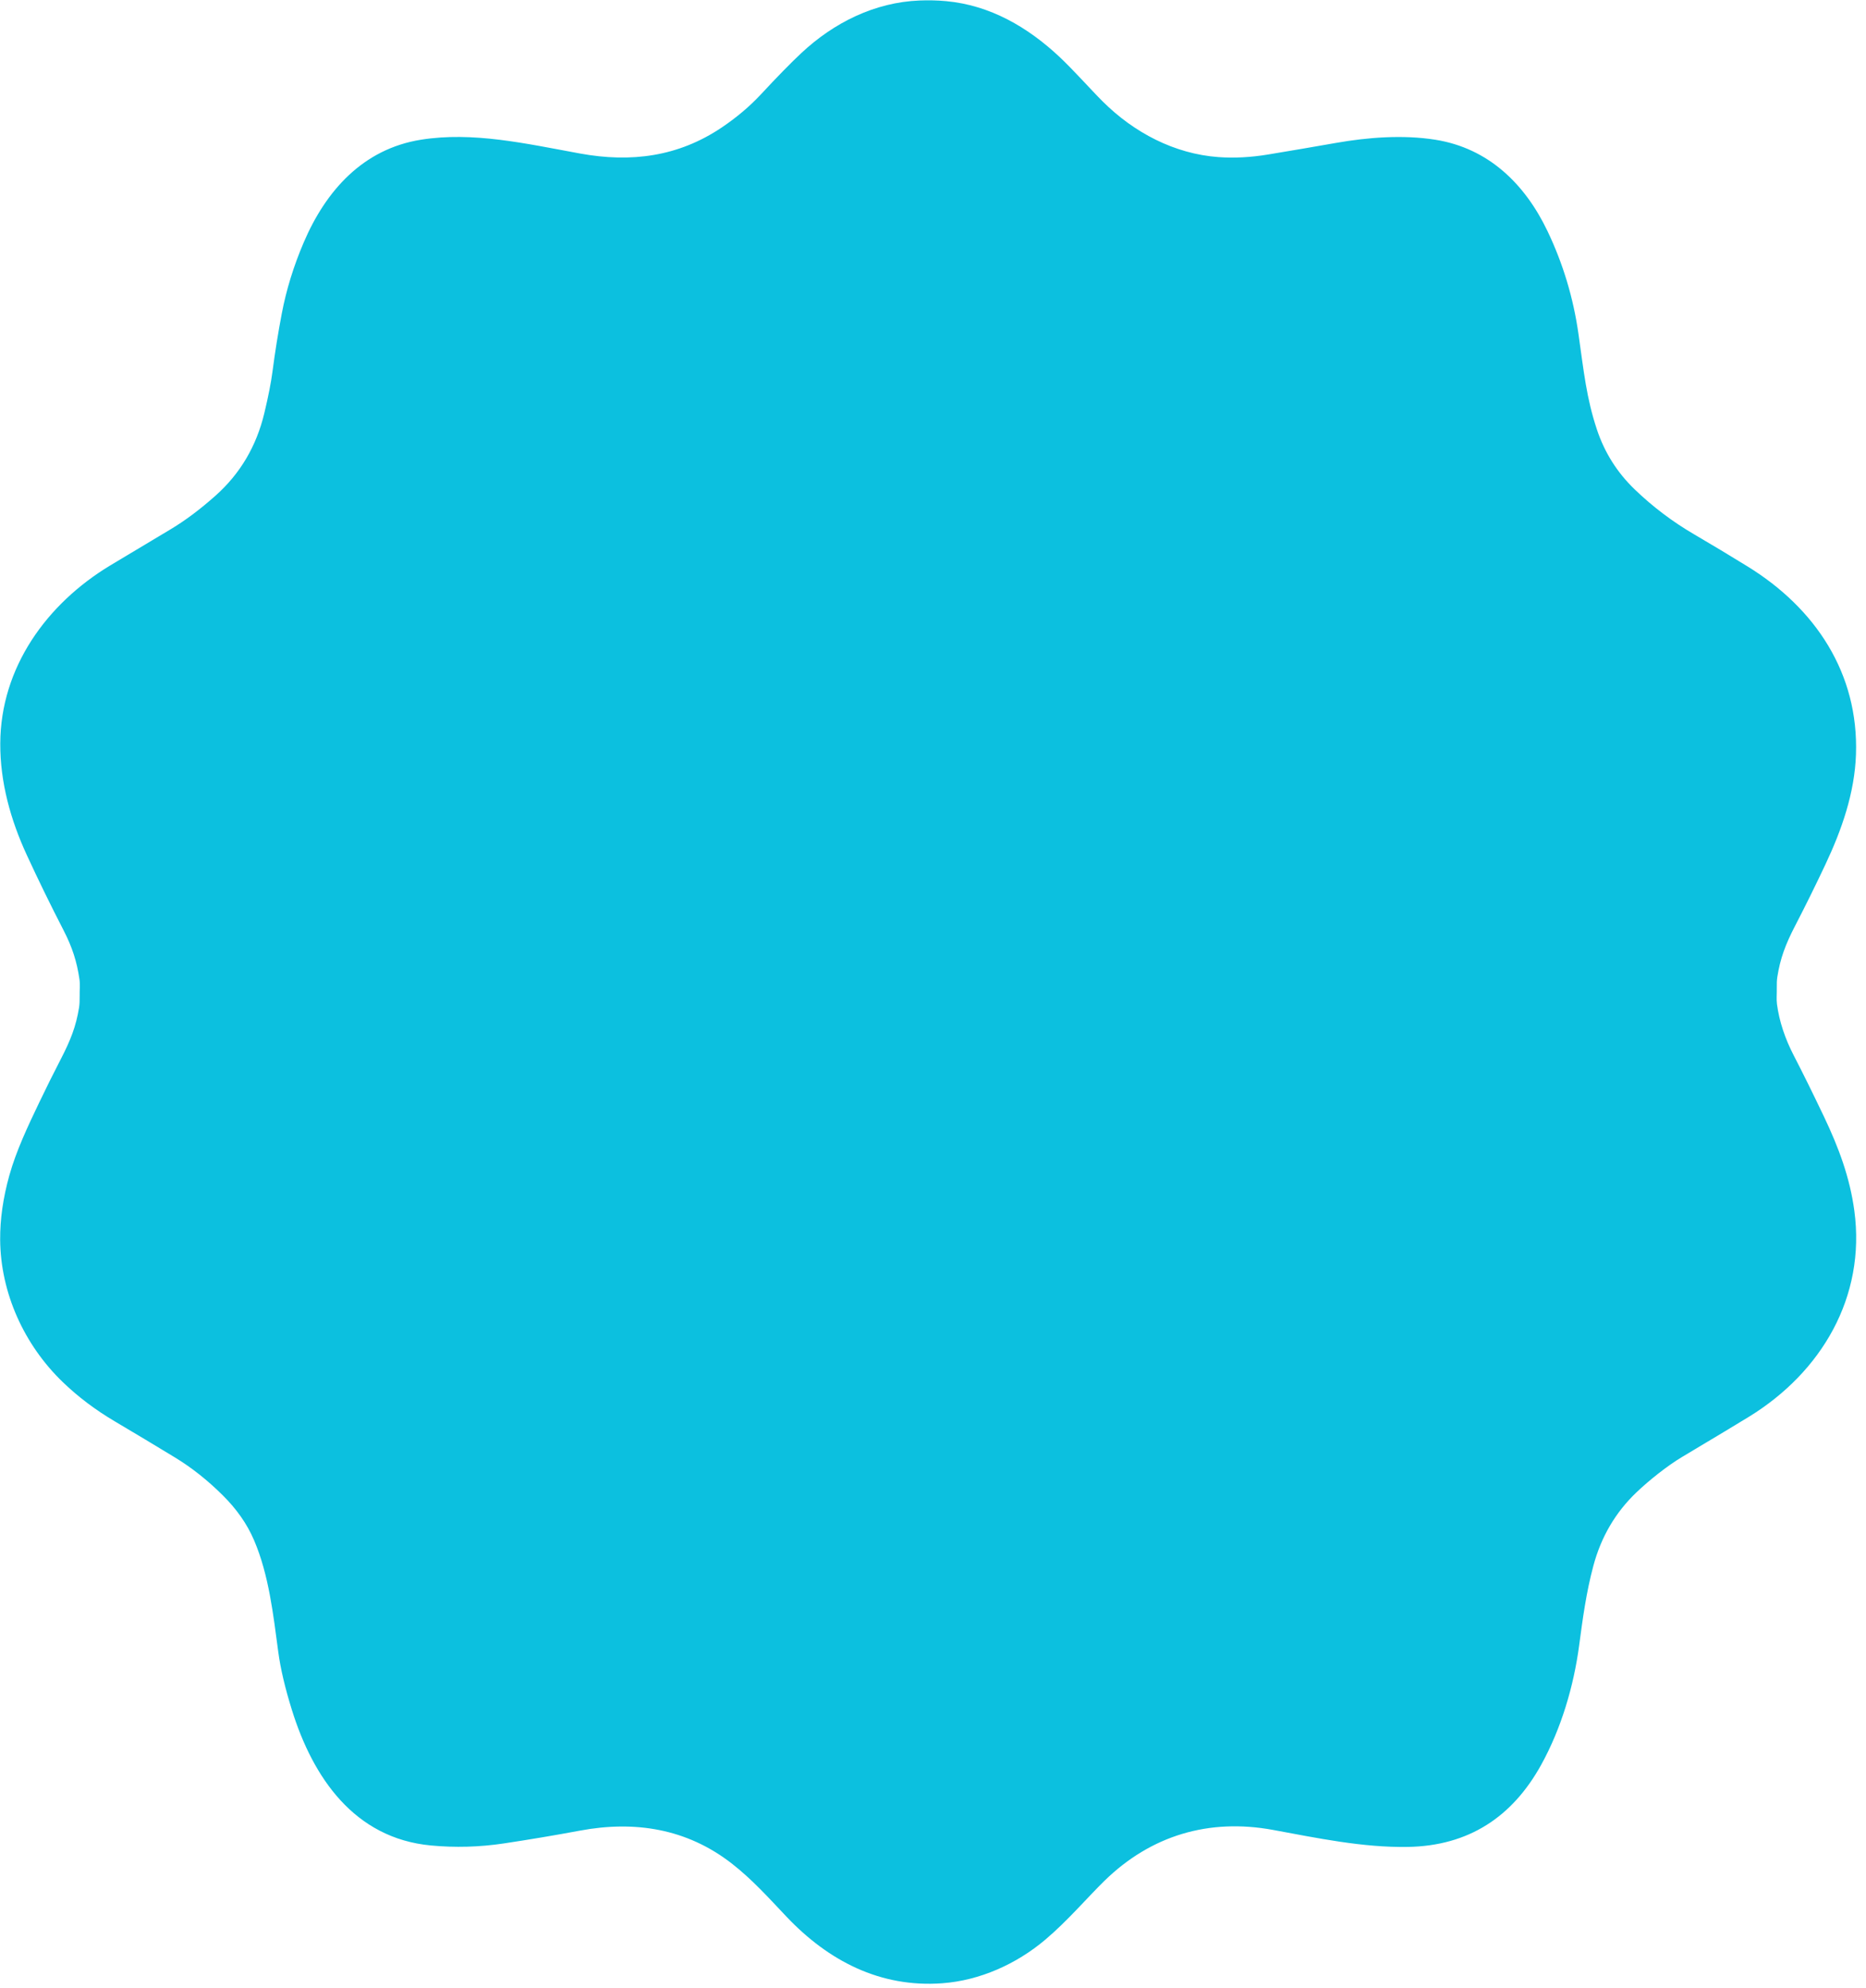 <?xml version="1.0" encoding="UTF-8" standalone="no"?><svg xmlns="http://www.w3.org/2000/svg" xmlns:xlink="http://www.w3.org/1999/xlink" fill="#0cc0df" height="1498.9" preserveAspectRatio="xMidYMid meet" version="1" viewBox="0.2 -0.0 1407.8 1498.9" width="1407.8" zoomAndPan="magnify"><g id="change1_1"><path d="M 220.42 1289.36 Q 212.67 1264.52 210.16 1245.75 C 206.36 1217.38 203.05 1187.53 191.89 1161.43 C 186.47 1148.75 178.42 1137.59 168.18 1127.44 Q 151.08 1110.46 132.23 1099.00 Q 109.59 1085.23 86.77 1071.74 Q 64.83 1058.78 47.58 1042.17 C 18.42 1014.10 0.60 974.95 0.32 934.75 Q 0.15 911.69 7.26 886.25 C 12.42 867.80 21.17 849.32 29.83 831.24 Q 37.71 814.79 46.09 798.58 C 53.36 784.53 57.55 774.01 59.84 759.78 Q 60.39 756.33 60.30 750.67 C 60.22 746.56 60.71 742.36 60.15 738.46 C 58.21 725.06 54.69 714.14 48.09 701.35 Q 33.62 673.31 20.39 644.66 C 8.18 618.21 0.29 589.87 0.40 560.75 C 0.61 503.15 35.61 455.15 83.38 426.35 Q 105.85 412.81 128.41 399.41 Q 145.21 389.43 162.92 373.64 Q 190.69 348.89 199.64 311.46 Q 204.18 292.48 205.77 280.23 Q 208.64 258.14 212.82 236.27 Q 217.94 209.46 229.34 182.81 C 246.00 143.84 274.00 112.34 317.79 105.35 C 356.87 99.11 396.69 108.22 437.74 115.74 C 476.28 122.80 512.00 118.14 544.68 96.15 Q 561.57 84.78 574.21 71.21 Q 593.08 50.92 604.76 40.01 C 629.33 17.06 660.08 1.73 694.00 0.37 Q 704.20 -0.04 713.99 0.86 C 747.26 3.92 775.65 20.55 799.37 42.75 C 810.13 52.82 823.38 67.80 832.19 76.56 C 855.74 99.99 886.24 116.05 919.50 118.46 Q 937.25 119.75 956.97 116.49 Q 982.62 112.25 1008.24 107.75 C 1031.88 103.59 1058.66 101.46 1083.19 105.38 C 1123.21 111.77 1150.76 138.80 1167.70 174.25 Q 1185.29 211.05 1191.06 251.75 C 1195.19 280.87 1197.11 300.05 1204.90 323.62 Q 1213.58 349.87 1233.48 369.01 Q 1253.82 388.59 1278.20 402.83 Q 1298.64 414.78 1318.79 427.21 C 1369.67 458.59 1402.58 507.59 1400.43 569.02 C 1399.42 597.93 1389.69 625.73 1377.45 651.69 Q 1366.36 675.24 1354.39 698.36 C 1347.29 712.07 1343.30 722.63 1341.10 736.63 Q 1340.57 739.98 1340.69 745.41 C 1340.78 749.40 1340.33 753.42 1340.83 757.17 Q 1343.38 776.38 1353.64 796.15 Q 1363.42 815.00 1376.35 842.11 C 1387.42 865.34 1395.83 887.89 1399.21 913.00 C 1407.96 978.08 1374.30 1034.68 1319.90 1068.16 Q 1307.64 1075.70 1269.33 1098.55 C 1257.95 1105.34 1244.18 1116.36 1234.75 1125.36 Q 1211.07 1147.97 1202.29 1180.76 C 1196.89 1200.96 1194.27 1220.54 1191.58 1240.75 C 1187.53 1271.20 1178.14 1303.32 1162.86 1330.88 C 1141.20 1369.96 1108.31 1391.90 1062.26 1392.65 C 1028.35 1393.20 994.11 1385.99 960.64 1379.83 C 912.36 1370.94 868.58 1383.91 833.45 1418.21 C 820.65 1430.71 805.67 1448.36 788.84 1462.57 C 767.09 1480.94 739.47 1493.38 711.03 1495.46 C 664.26 1498.88 625.16 1478.53 593.66 1445.34 C 580.28 1431.24 567.51 1416.93 551.88 1404.86 C 518.16 1378.82 479.09 1372.65 437.76 1380.36 Q 409.09 1385.70 380.25 1390.03 Q 352.85 1394.14 325.27 1391.55 C 267.40 1386.11 236.26 1340.20 220.42 1289.36 Z"/></g></svg>